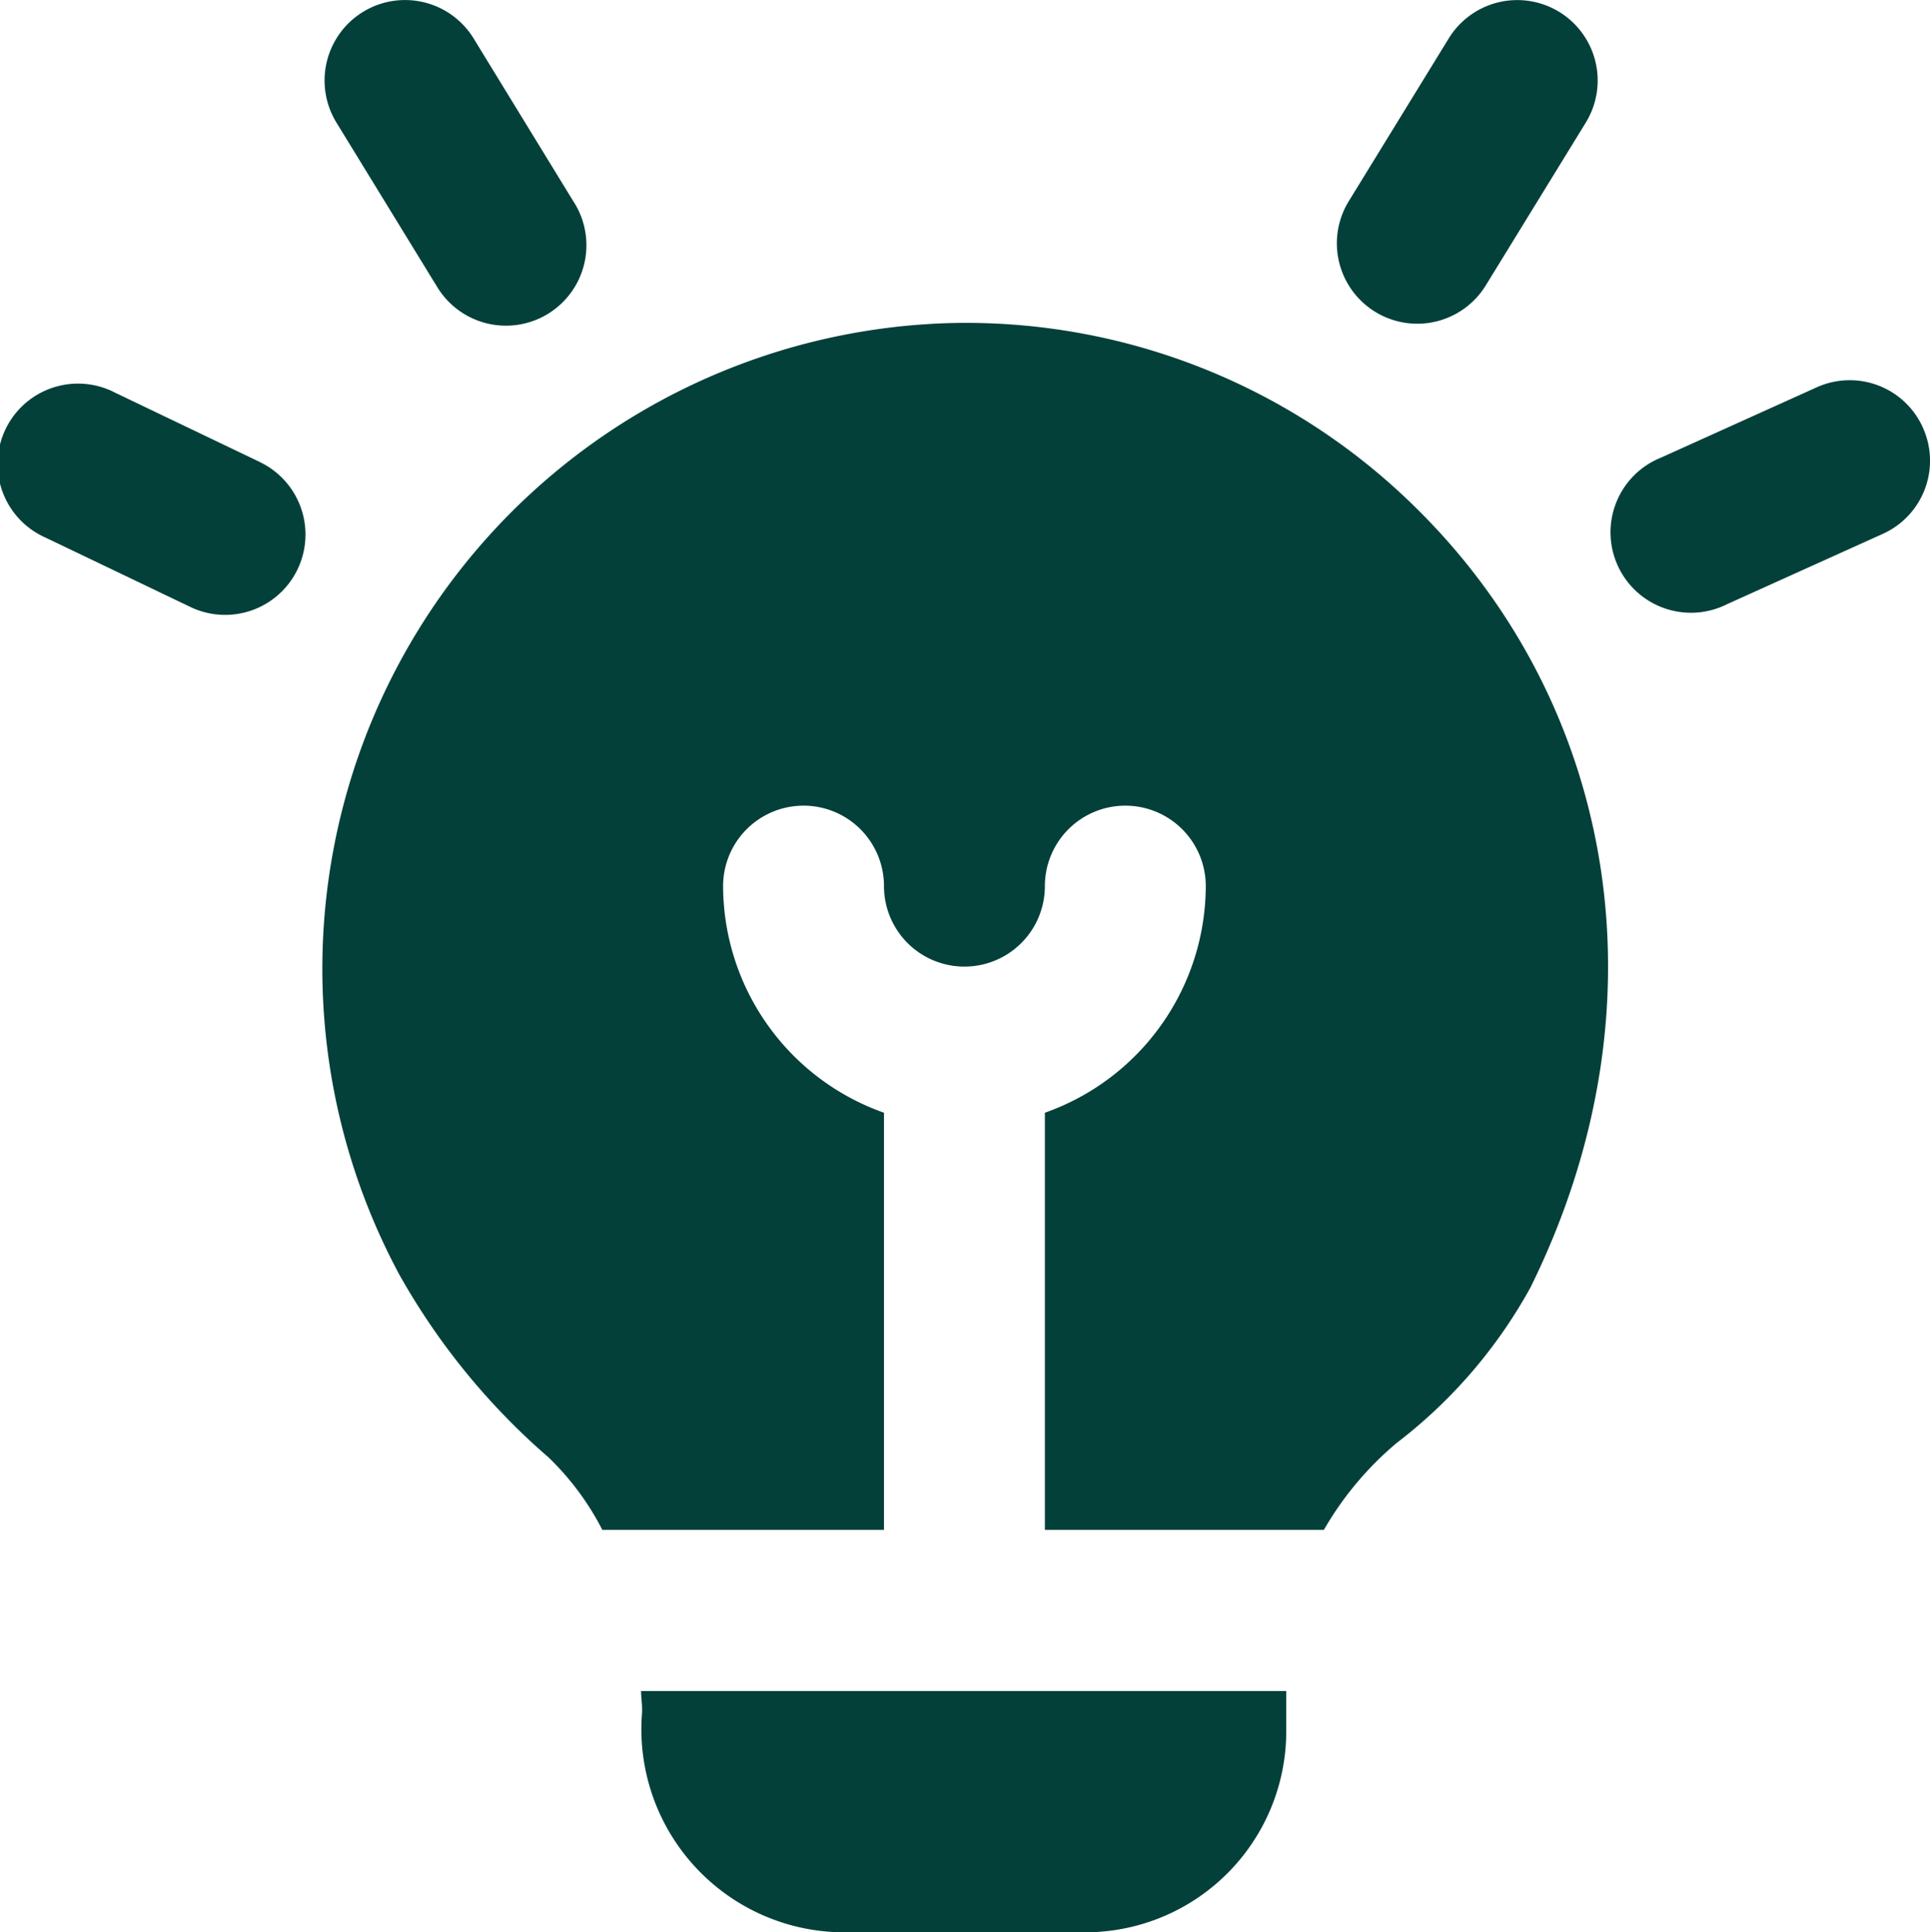 <?xml version="1.0" encoding="UTF-8"?>
<svg xmlns="http://www.w3.org/2000/svg" width="52.949" height="53" viewBox="0 0 52.949 53">
  <g id="Group_73727" data-name="Group 73727" transform="translate(-0.012 0.013)">
    <path id="Path_329" data-name="Path 329" d="M37.033,5.476,39.758,1.04a2.206,2.206,0,1,1,3.759,2.311L40.791,7.787a2.206,2.206,0,1,1-3.759-2.309ZM11.964,7.785a2.207,2.207,0,1,0,3.763-2.3L13.006,1.042A2.207,2.207,0,1,0,9.242,3.349l2.719,4.436ZM7.139,12.658l-3.968-1.9a2.206,2.206,0,1,0-1.9,3.979l3.968,1.9a2.2,2.2,0,1,0,1.9-3.977ZM26.171,8.846A17.717,17.717,0,0,0,10.964,34.941a18.763,18.763,0,0,0,4.094,5.017,7.533,7.533,0,0,1,1.479,1.991h7.727V30.507a6.613,6.613,0,0,1-4.414-6.215,2.207,2.207,0,1,1,4.414,0,2.207,2.207,0,0,0,4.414,0,2.207,2.207,0,1,1,4.414,0,6.613,6.613,0,0,1-4.414,6.215V41.949h7.654a8.927,8.927,0,0,1,2-2.386A13.646,13.646,0,0,0,42,35.3c3.834-7.754,2.313-16.022-3.147-21.389a17.56,17.56,0,0,0-12.68-5.065ZM17.625,46.979a5.572,5.572,0,0,0,5.487,6.008H29.78A5.518,5.518,0,0,0,35.3,47.469v-1.1H17.6C17.6,46.573,17.639,46.767,17.625,46.979Zm35.14-35.266a2.2,2.2,0,0,0-2.918-1.1l-4.264,1.925A2.207,2.207,0,1,0,47.4,16.556l4.264-1.925a2.2,2.2,0,0,0,1.1-2.918Z" transform="translate(0 0)" fill="#04403a"></path>
  </g>
</svg>
